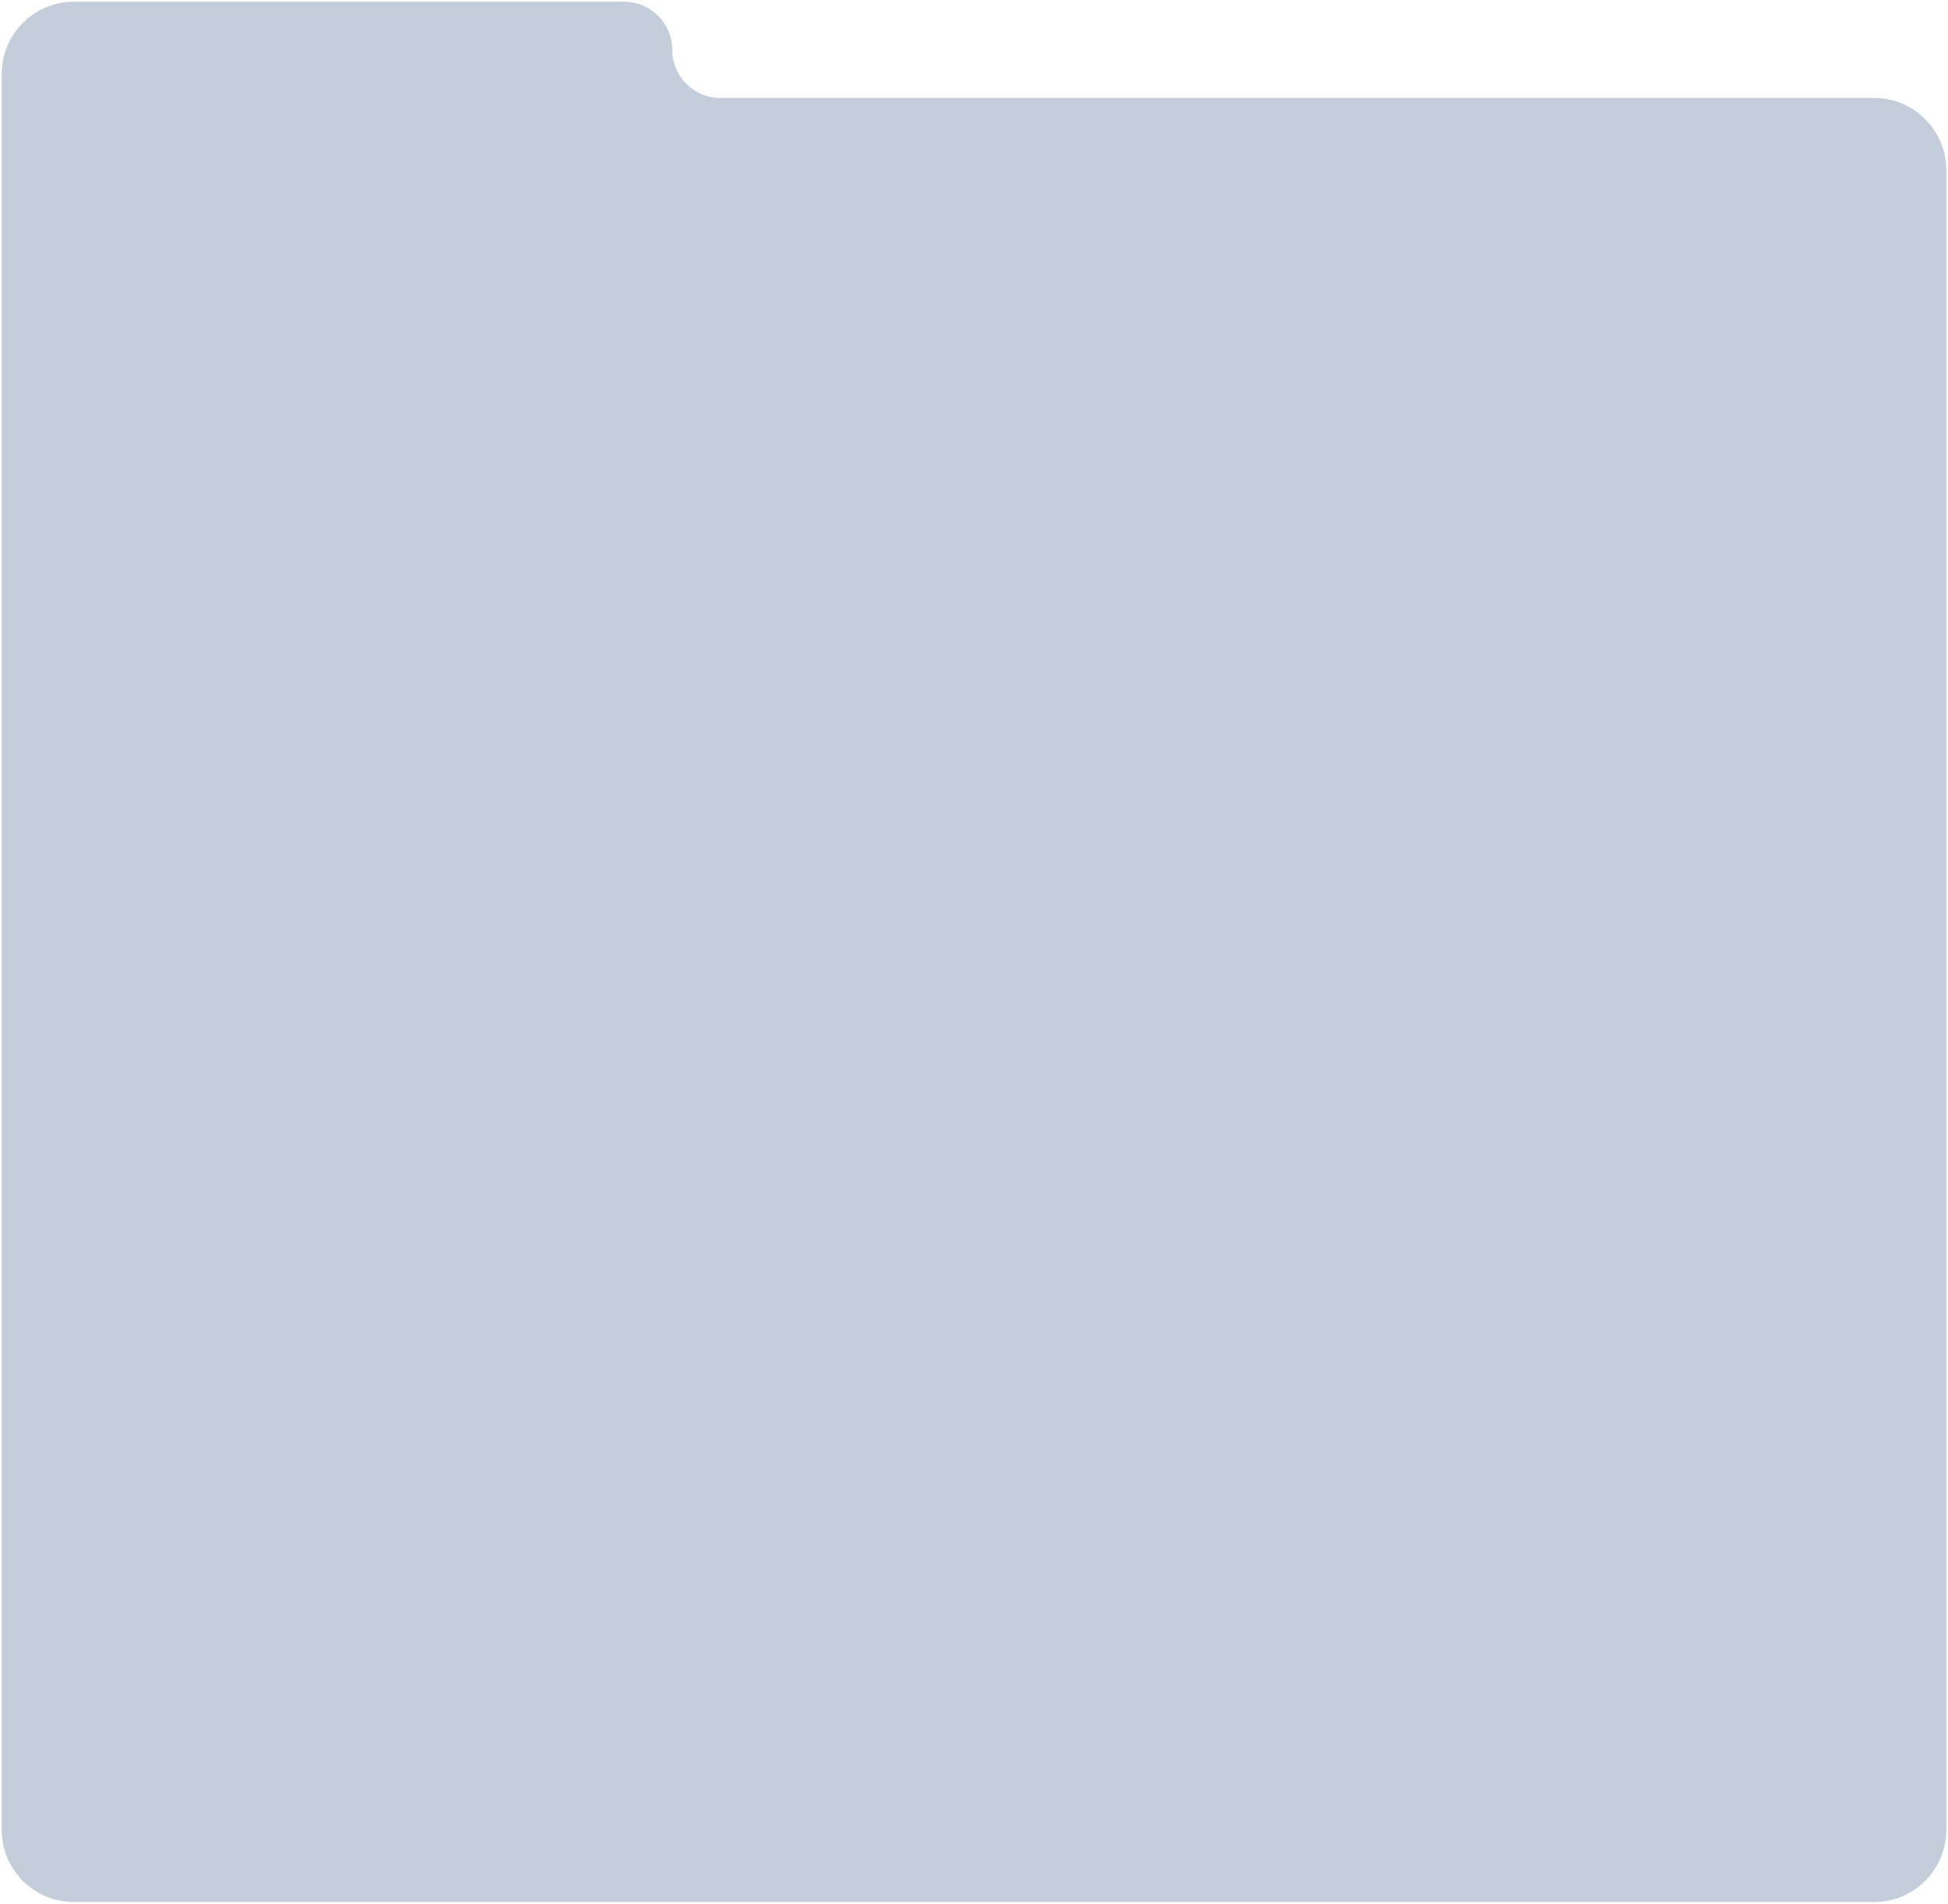 <?xml version="1.0" encoding="UTF-8"?> <svg xmlns="http://www.w3.org/2000/svg" width="567" height="554" viewBox="0 0 567 554" fill="none"> <g clip-path="url(#clip0_205_373)"> <path fill-rule="evenodd" clip-rule="evenodd" d="M195.672 14.5C195.672 6.768 189.404 0.5 181.672 0.5H21.5C9.902 0.5 0.5 9.902 0.5 21.5V28.5V67.129V532.5C0.5 544.098 9.902 553.5 21.5 553.5H545.5C557.098 553.5 566.5 544.098 566.5 532.5V49.5C566.5 37.902 557.098 28.5 545.5 28.5H209.672C201.94 28.5 195.672 22.232 195.672 14.5Z" fill="#C3CEDA"></path> </g> <defs> <clipPath id="clip0_205_373"> <rect width="566" height="553" fill="white" transform="translate(0.5 0.5)"></rect> </clipPath> </defs> </svg> 